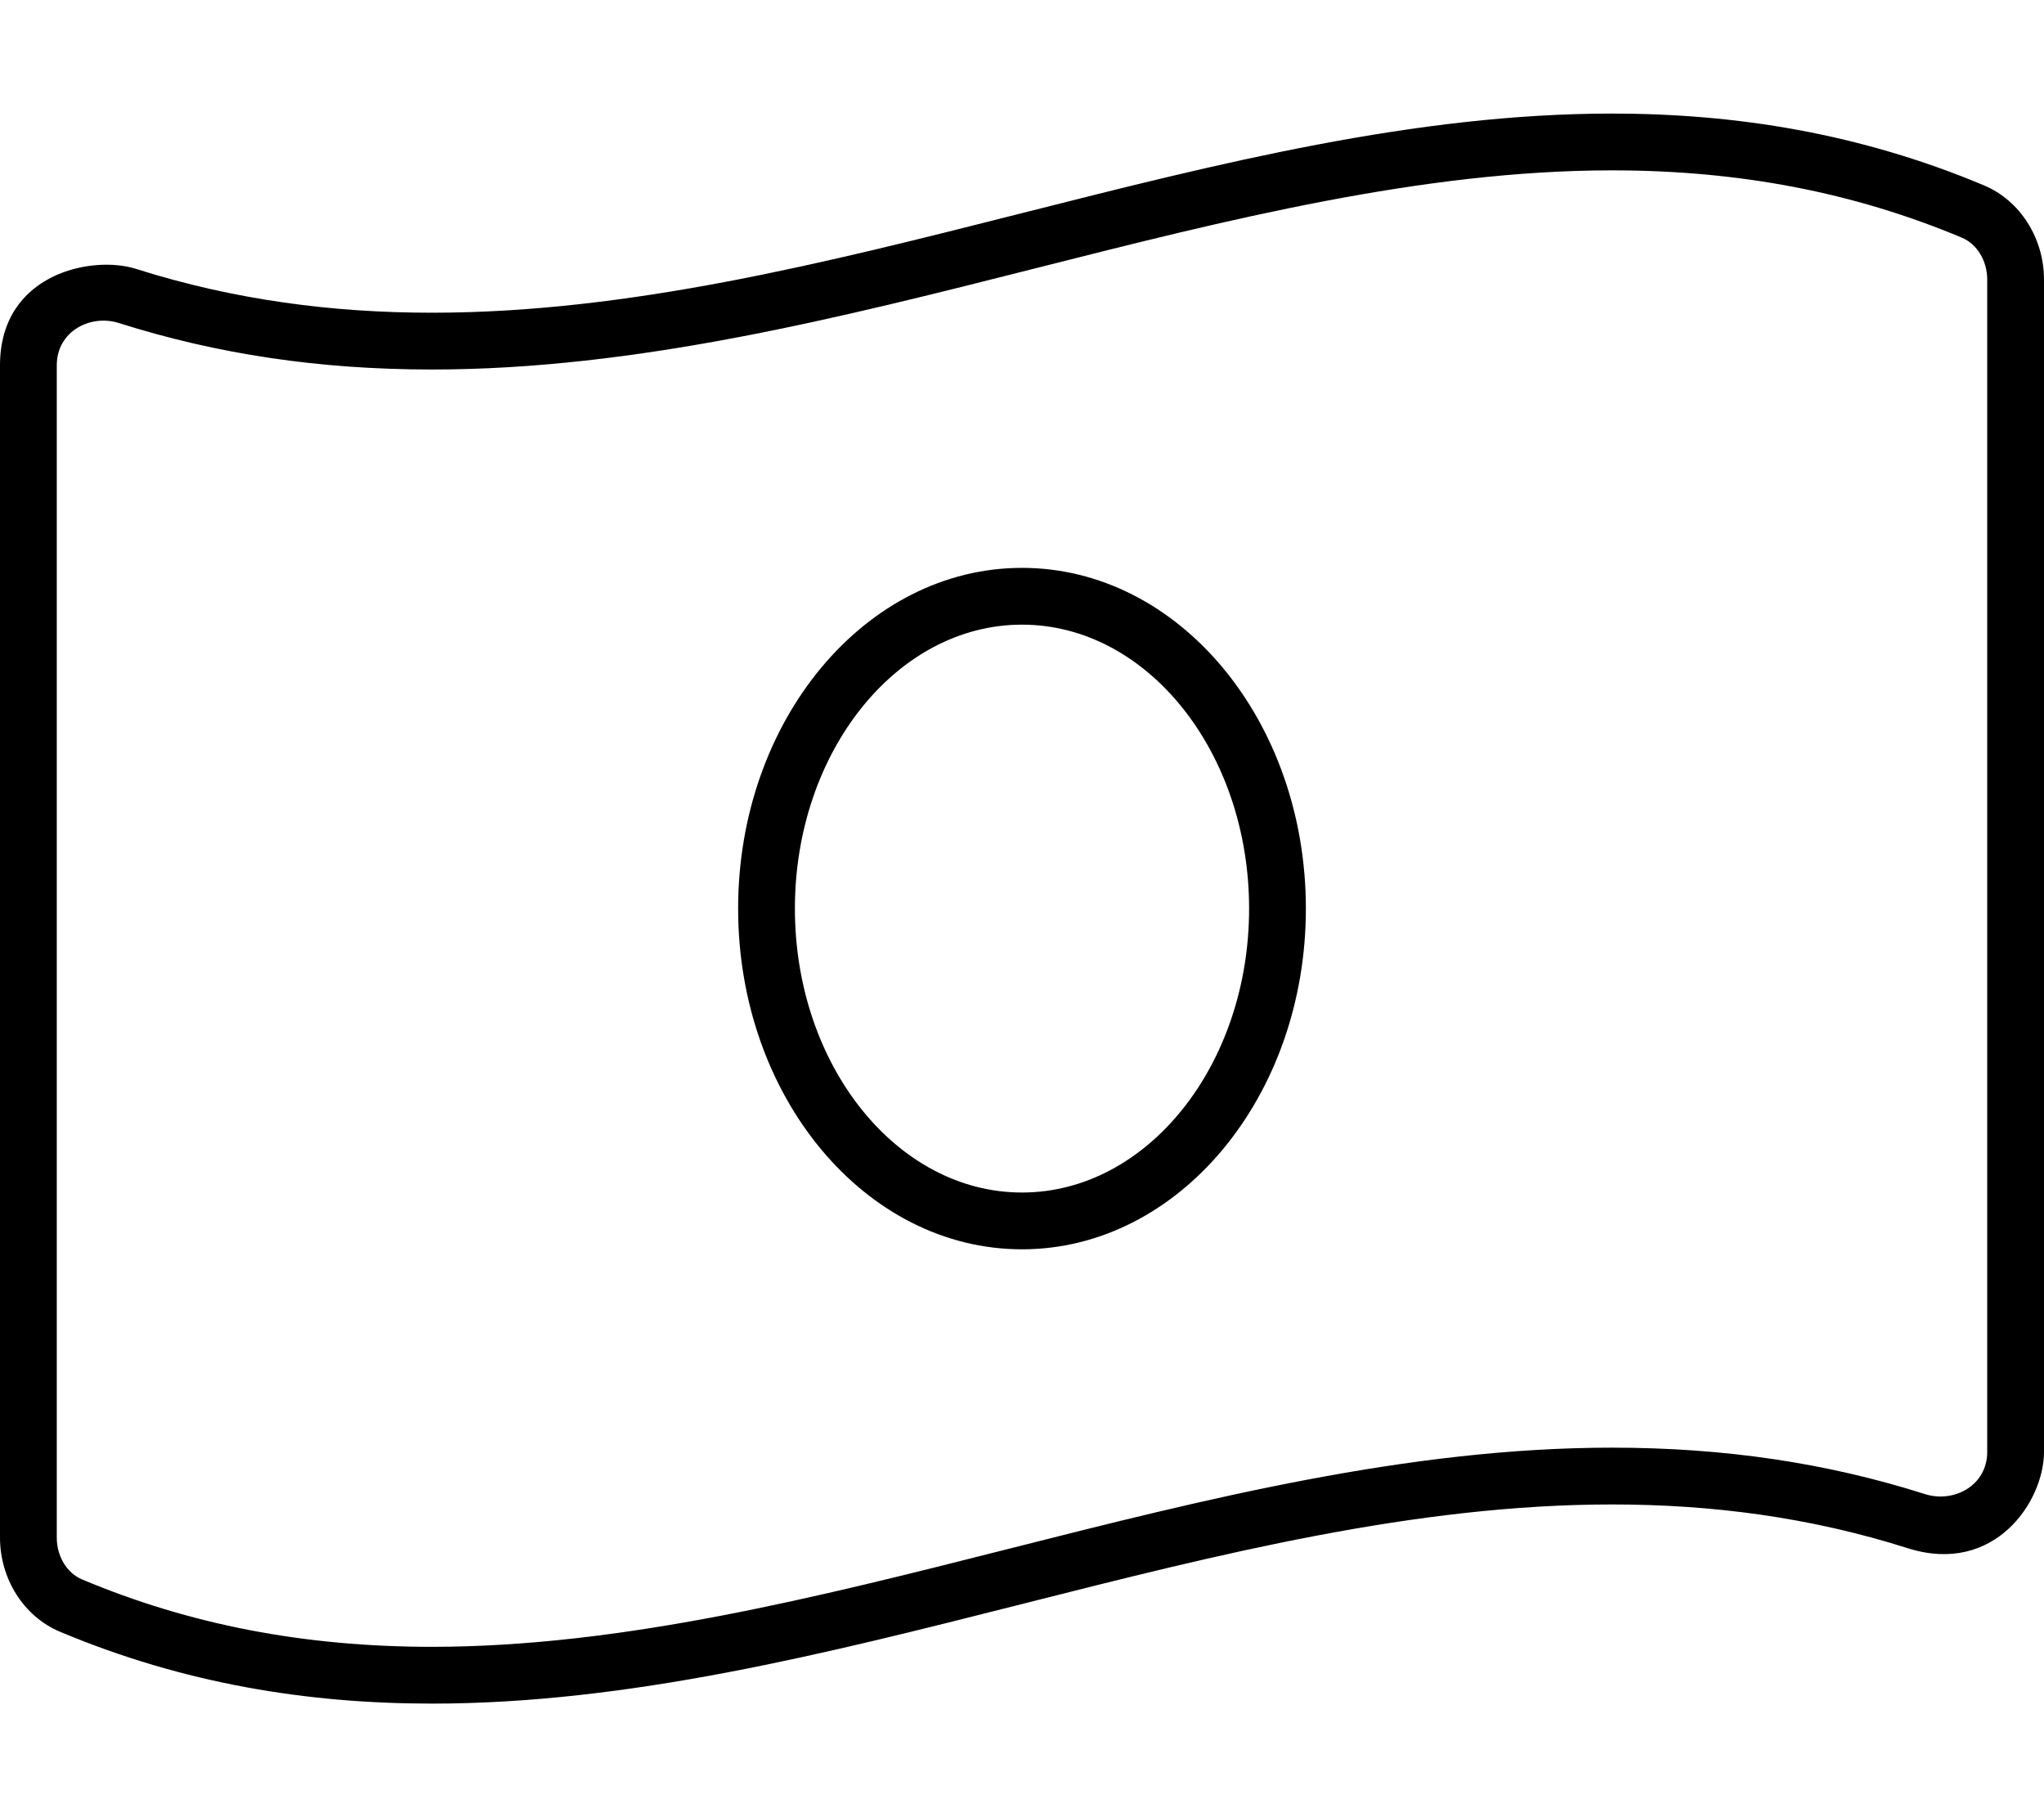 <svg xmlns="http://www.w3.org/2000/svg" viewBox="0 0 576 512"><!-- Font Awesome Pro 6.0.0-alpha2 by @fontawesome - https://fontawesome.com License - https://fontawesome.com/license (Commercial License) --><path d="M288 160C243.814 160 208.004 202.984 208.004 256S243.814 352 288 352C332.154 352 367.996 309.031 367.996 256C367.996 202.984 332.186 160 288 160ZM288 336C252.713 336 224.004 300.111 224.004 256C224.004 211.887 252.713 176 288 176S351.996 211.887 351.996 256C351.996 300.111 323.287 336 288 336ZM559.039 52.209C524.137 37.568 489.205 32 454.275 32H454.234C343.414 32.006 232.545 88.111 121.725 88.111C93.937 88.111 66.148 84.582 38.334 75.764C25.994 71.816 0 77.027 0 102.934V433.254C0 444.631 6.498 455.402 16.961 459.777C51.863 474.43 86.793 480 121.725 480C232.564 480 343.436 423.887 454.275 423.887C482.09 423.887 509.879 427.404 537.666 436.234C562.004 443.91 576 423.113 576 409.064V78.746C576 67.369 569.502 56.596 559.039 52.209ZM560 409.064C560 418.66 550.52 423.512 542.512 420.986C514.777 412.172 485.916 407.887 454.275 407.887C396.861 407.887 339.525 422.398 284.074 436.432C230.523 449.986 175.152 464 121.725 464C85.809 464 53.566 457.793 23.129 445.016C18.865 443.232 16 438.506 16 433.254V102.934C16 93.23 25.598 88.488 33.5 91.016C61.297 99.828 90.156 104.111 121.725 104.111C179.133 104.111 236.467 89.6 291.914 75.566C345.457 62.016 400.82 48.002 454.234 48H454.275C490.186 48 522.43 54.203 552.854 66.963C557.127 68.756 560 73.492 560 78.746V409.064Z"/></svg>
